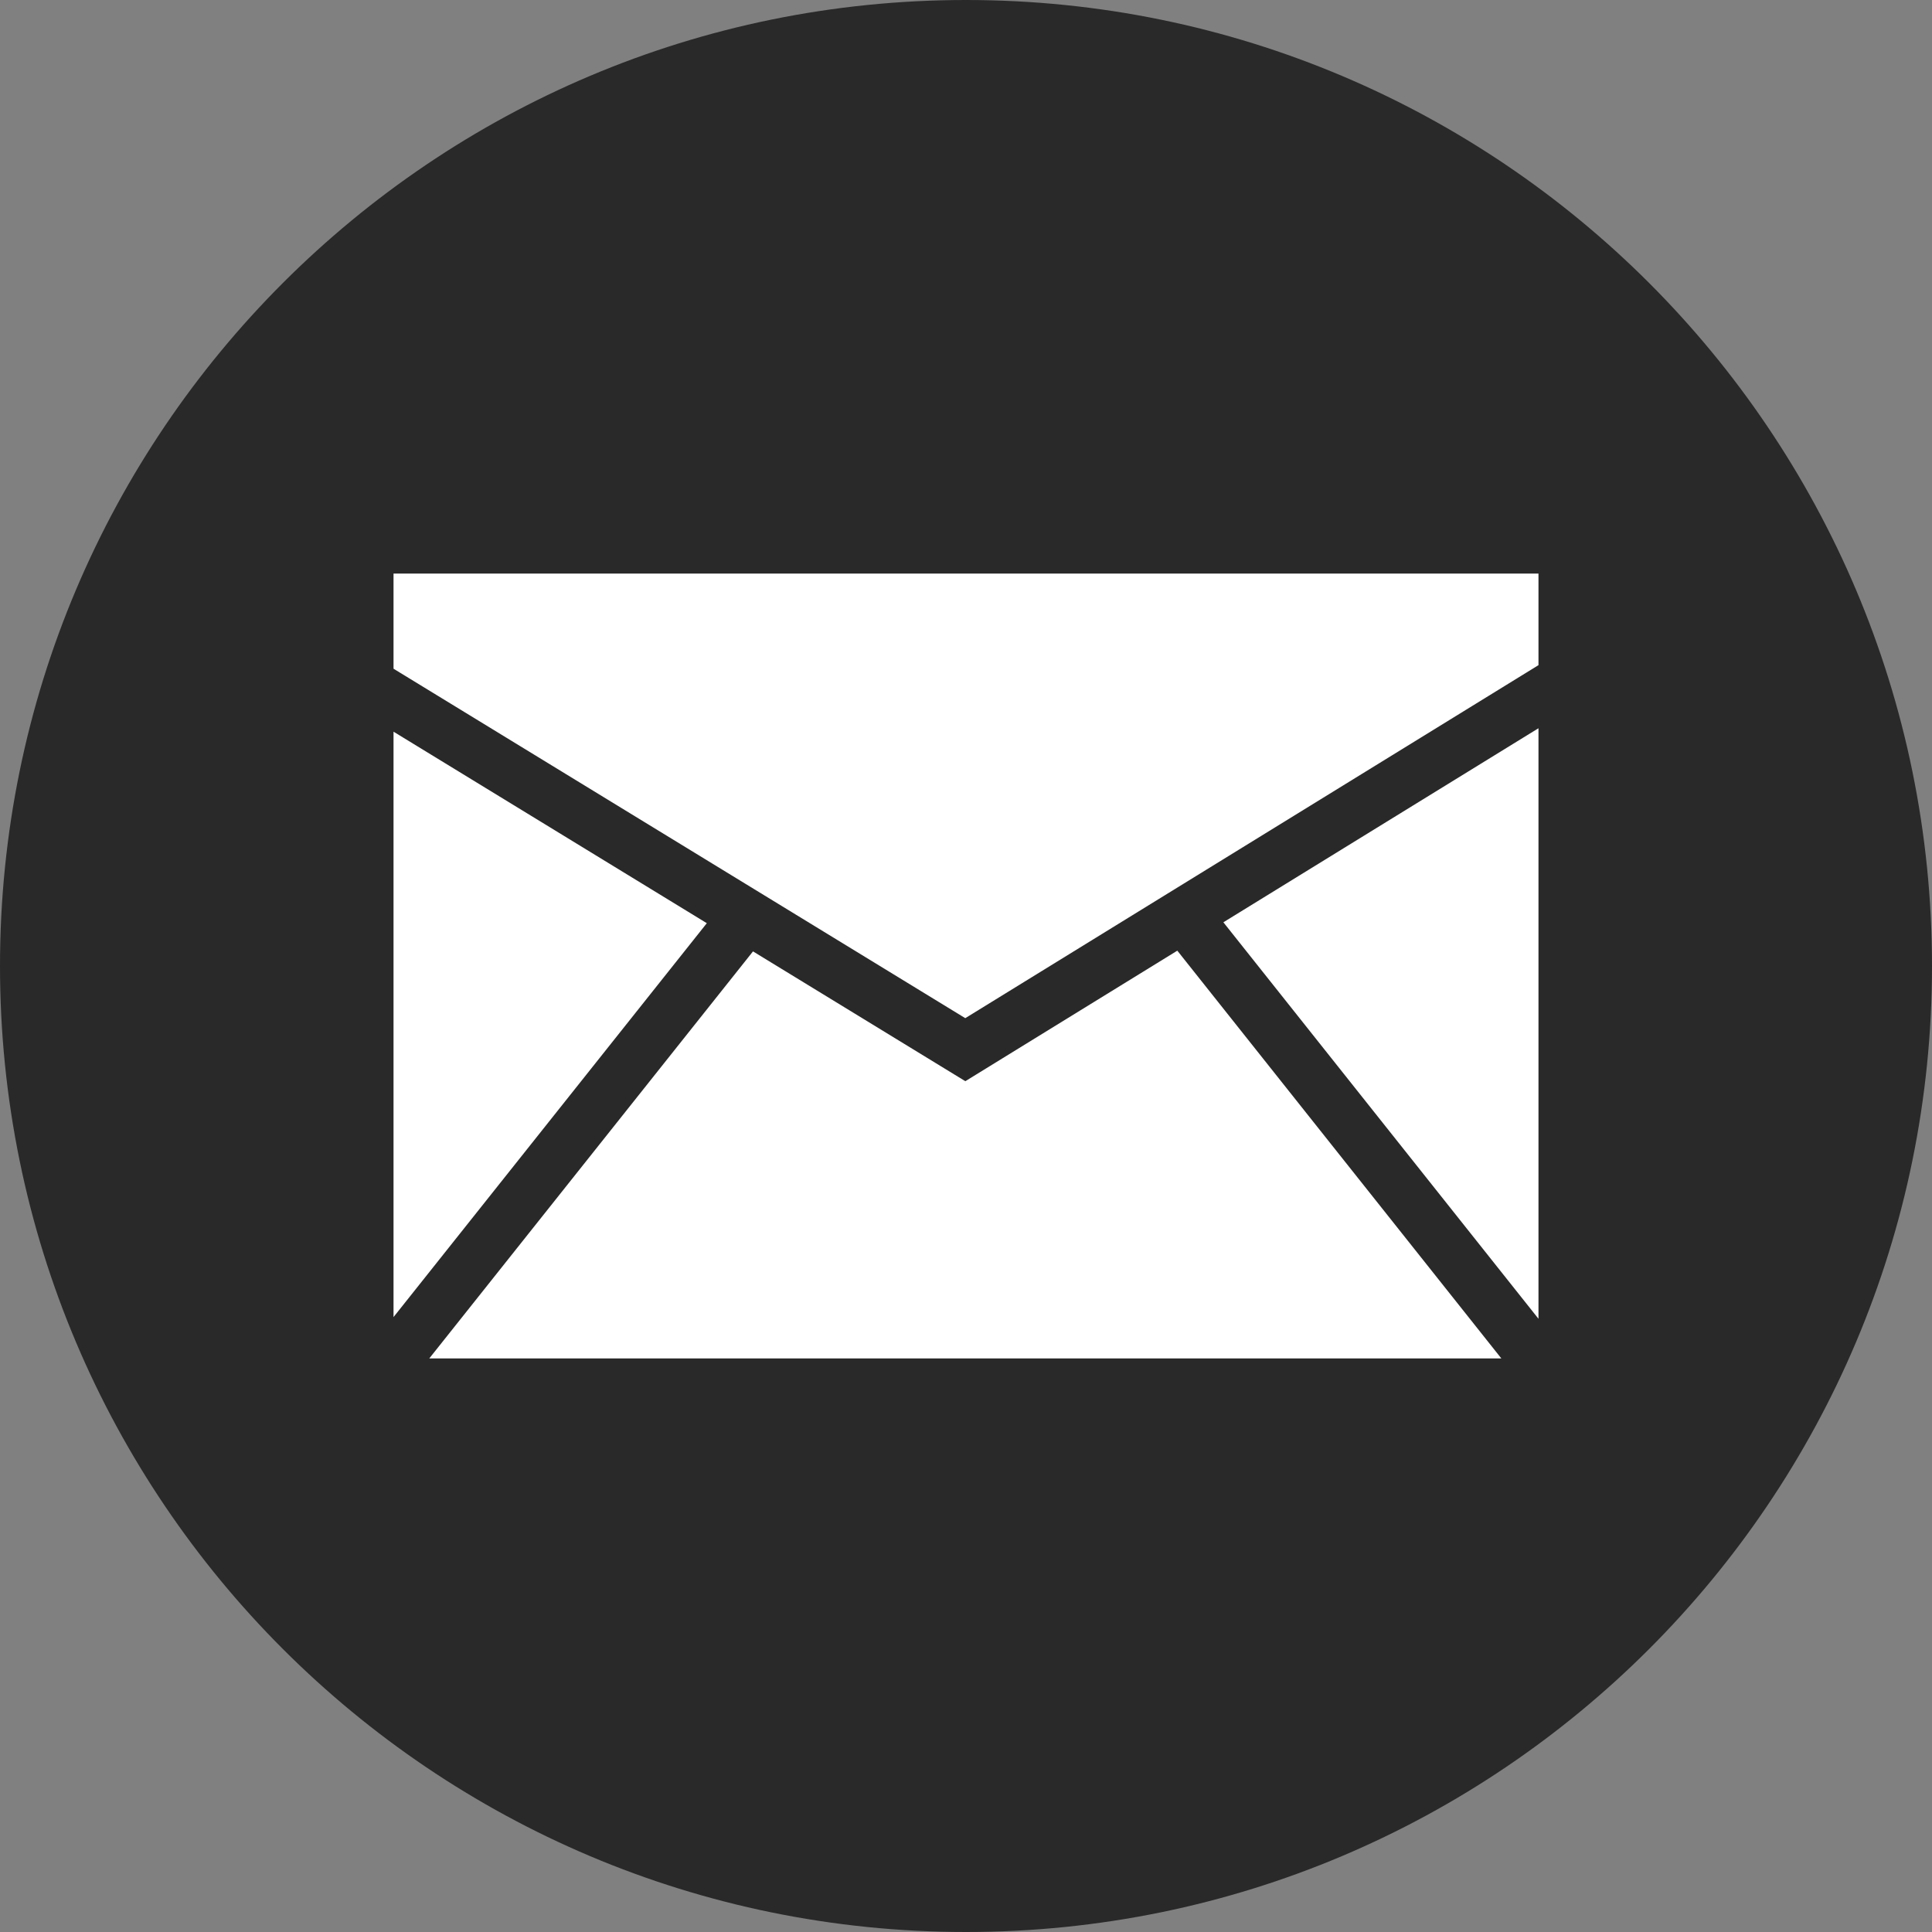 <?xml version="1.0" ?>
<svg enable-background="new 0 0 32 32" version="1.1" viewBox="0 0 32 32" xml:space="preserve"
     xmlns="http://www.w3.org/2000/svg" xmlns:xlink="http://www.w3.org/1999/xlink">
    <rect x="0" y="0" width="32" height="32" fill="#808080" stroke="none"/>
    <g id="Style_2">
        <g>
            <path d="M16,0C7.163,0,0,7.163,0,16c0,8.836,7.163,16,16,16s16-7.164,16-16C32,7.163,24.837,0,16,0z"
                  fill="#292929"/>
        </g>
        <g>
            <polygon fill="#FFFFFF" points="6.518,21.815 11.707,15.291 6.518,12.119   "/>
            <polygon fill="#FFFFFF" points="19.5,15.746 15.989,17.908 12.472,15.758 7.11,22.5 24.867,22.5   "/>
            <polygon fill="#FFFFFF" points="15.988,16.864 25.482,11.017 25.482,9.5 6.518,9.5 6.518,11.076   "/>
            <polygon fill="#FFFFFF" points="20.263,15.276 25.482,21.843 25.482,12.062   "/>
        </g>
    </g>
</svg>